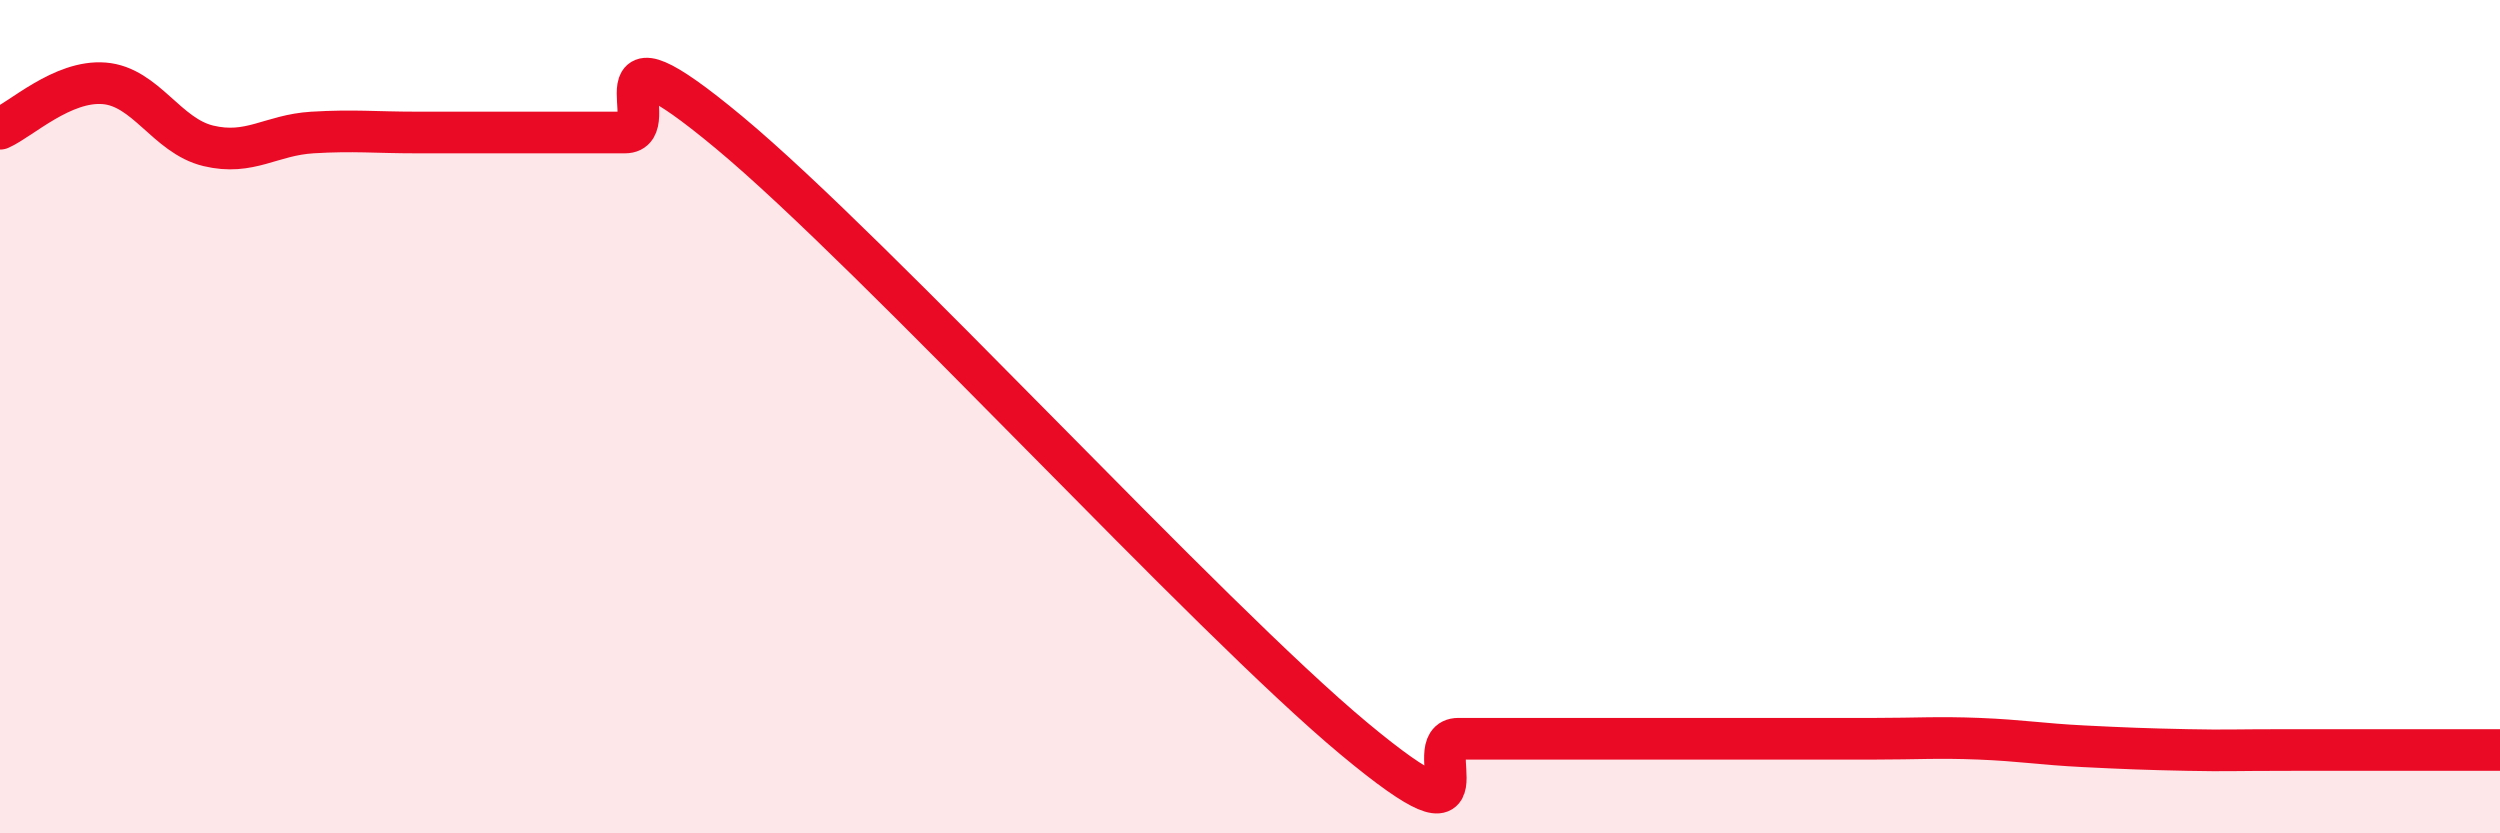 
    <svg width="60" height="20" viewBox="0 0 60 20" xmlns="http://www.w3.org/2000/svg">
      <path
        d="M 0,3.09 C 0.5,2.87 1.5,1.92 2.5,2 C 3.5,2.08 4,3.26 5,3.5 C 6,3.74 6.5,3.24 7.5,3.18 C 8.5,3.12 9,3.18 10,3.18 C 11,3.18 11.5,3.18 12.5,3.18 C 13.5,3.18 14,3.18 15,3.18 C 16,3.18 14,0.27 17.5,3.18 C 21,6.09 29,14.82 32.5,17.73 C 36,20.64 34,17.73 35,17.73 C 36,17.73 36.5,17.73 37.5,17.73 C 38.5,17.73 39,17.73 40,17.73 C 41,17.73 41.5,17.73 42.5,17.73 C 43.5,17.73 44,17.73 45,17.73 C 46,17.73 46.5,17.69 47.5,17.73 C 48.5,17.77 49,17.86 50,17.91 C 51,17.96 51.5,17.98 52.5,18 C 53.5,18.02 53.5,18 55,18 C 56.5,18 59,18 60,18L60 20L0 20Z"
        fill="#EB0A25"
        opacity="0.1"
        stroke-linecap="round"
        stroke-linejoin="round"
      />
      <path
        d="M 0,3.09 C 0.5,2.87 1.5,1.92 2.5,2 C 3.5,2.08 4,3.26 5,3.5 C 6,3.74 6.5,3.24 7.5,3.18 C 8.5,3.12 9,3.18 10,3.18 C 11,3.18 11.5,3.18 12.5,3.18 C 13.5,3.18 14,3.18 15,3.18 C 16,3.18 14,0.27 17.5,3.18 C 21,6.09 29,14.82 32.5,17.73 C 36,20.64 34,17.73 35,17.73 C 36,17.73 36.5,17.73 37.5,17.73 C 38.5,17.73 39,17.73 40,17.73 C 41,17.73 41.5,17.73 42.5,17.73 C 43.5,17.73 44,17.73 45,17.73 C 46,17.73 46.5,17.69 47.5,17.73 C 48.5,17.77 49,17.86 50,17.91 C 51,17.96 51.5,17.98 52.5,18 C 53.5,18.02 53.5,18 55,18 C 56.5,18 59,18 60,18"
        stroke="#EB0A25"
        stroke-width="1"
        fill="none"
        stroke-linecap="round"
        stroke-linejoin="round"
      />
    </svg>
  